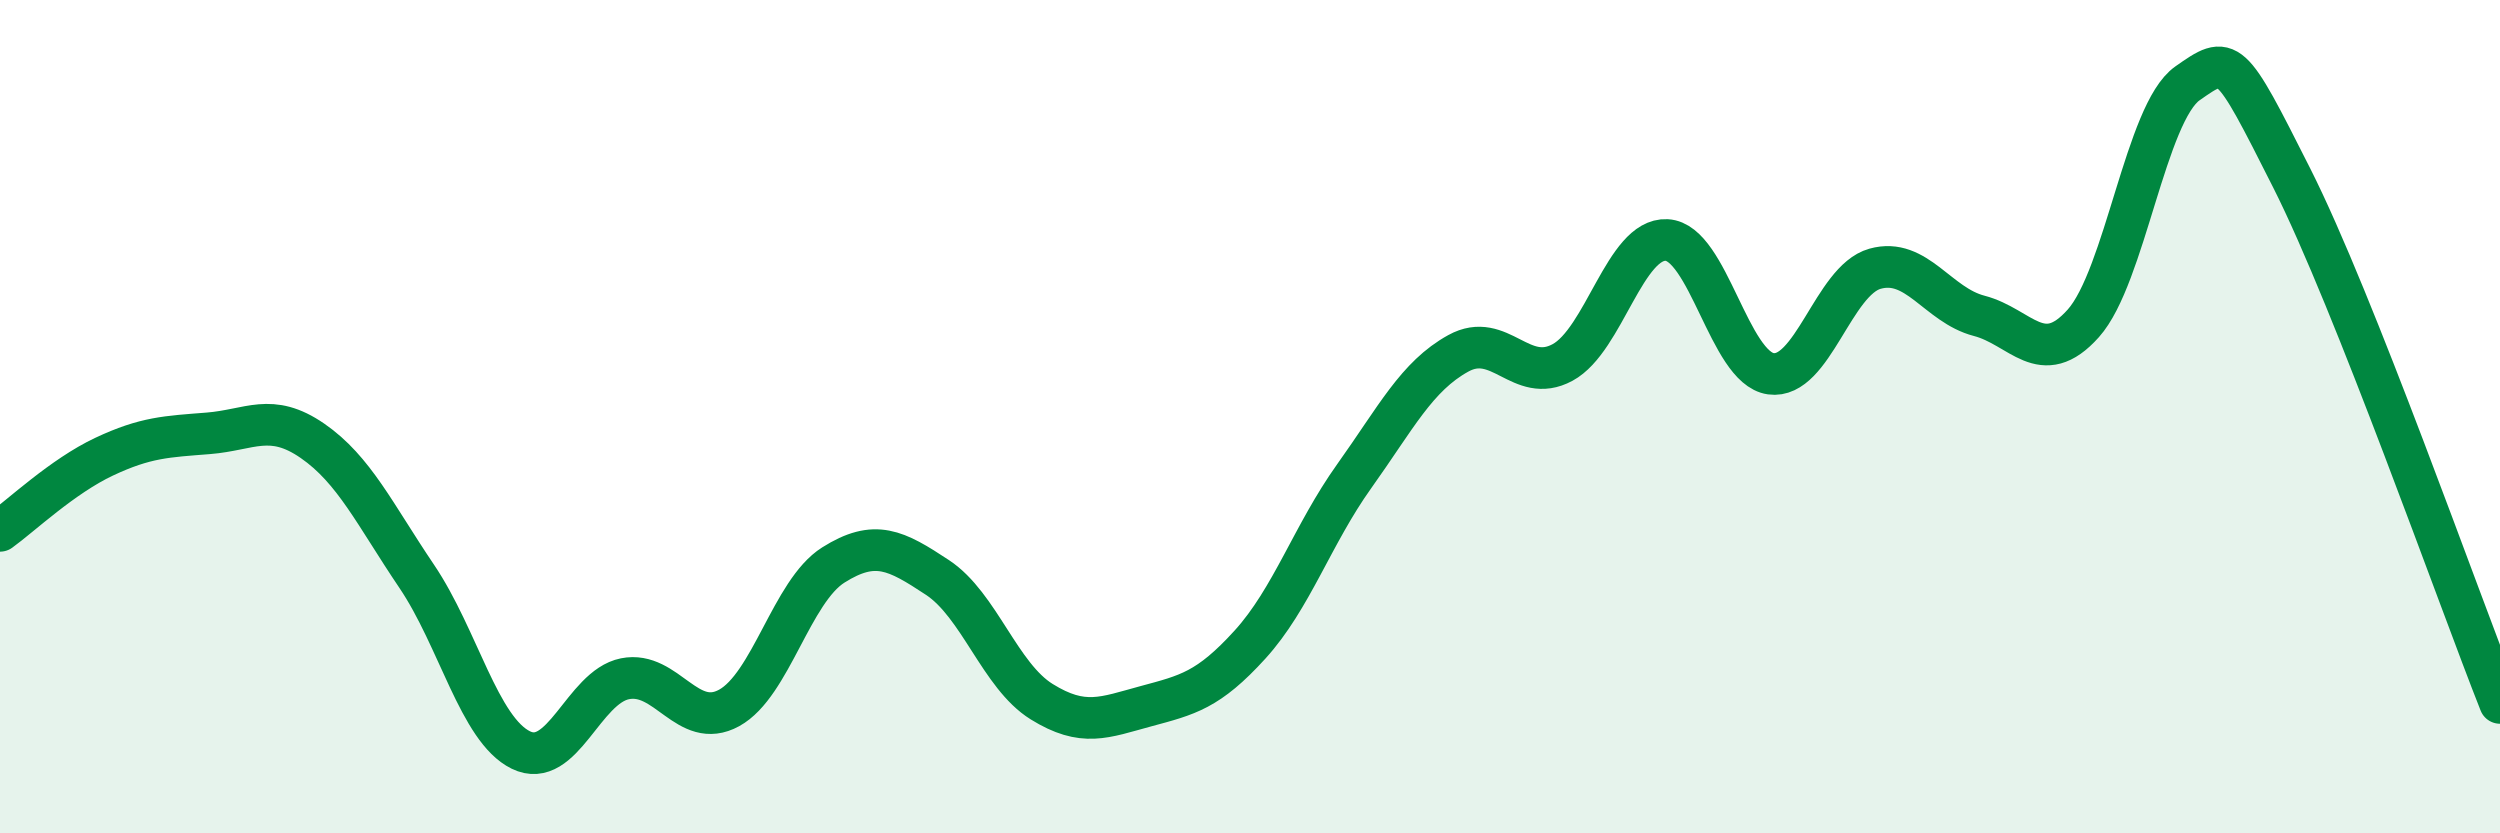 
    <svg width="60" height="20" viewBox="0 0 60 20" xmlns="http://www.w3.org/2000/svg">
      <path
        d="M 0,12.74 C 0.5,12.38 1.5,11.43 2.5,10.96 C 3.5,10.49 4,10.48 5,10.4 C 6,10.32 6.5,9.89 7.5,10.58 C 8.5,11.27 9,12.35 10,13.83 C 11,15.31 11.5,17.51 12.5,18 C 13.5,18.49 14,16.49 15,16.29 C 16,16.09 16.5,17.54 17.5,16.99 C 18.5,16.44 19,14.19 20,13.56 C 21,12.93 21.5,13.2 22.5,13.86 C 23.5,14.52 24,16.22 25,16.84 C 26,17.46 26.5,17.22 27.5,16.95 C 28.5,16.68 29,16.57 30,15.47 C 31,14.37 31.5,12.83 32.5,11.43 C 33.5,10.03 34,9.03 35,8.48 C 36,7.93 36.5,9.24 37.5,8.7 C 38.5,8.16 39,5.71 40,5.76 C 41,5.81 41.5,8.83 42.5,8.97 C 43.5,9.11 44,6.73 45,6.45 C 46,6.17 46.5,7.32 47.5,7.58 C 48.5,7.84 49,8.88 50,7.76 C 51,6.64 51.5,2.7 52.5,2 C 53.5,1.3 53.5,1.3 55,4.27 C 56.5,7.24 59,14.35 60,16.87L60 20L0 20Z"
        fill="#008740"
        opacity="0.1"
        stroke-linecap="round"
        stroke-linejoin="round"
      />
      <path
        d="M 0,12.74 C 0.5,12.38 1.5,11.43 2.5,10.96 C 3.5,10.49 4,10.48 5,10.4 C 6,10.32 6.5,9.89 7.5,10.58 C 8.5,11.27 9,12.35 10,13.83 C 11,15.31 11.5,17.51 12.5,18 C 13.5,18.49 14,16.49 15,16.29 C 16,16.09 16.5,17.54 17.5,16.99 C 18.5,16.44 19,14.19 20,13.56 C 21,12.93 21.5,13.2 22.5,13.86 C 23.5,14.52 24,16.22 25,16.84 C 26,17.46 26.5,17.22 27.5,16.95 C 28.5,16.68 29,16.57 30,15.47 C 31,14.37 31.5,12.83 32.5,11.43 C 33.5,10.03 34,9.03 35,8.48 C 36,7.93 36.5,9.24 37.5,8.7 C 38.5,8.16 39,5.71 40,5.76 C 41,5.81 41.5,8.83 42.5,8.97 C 43.5,9.11 44,6.73 45,6.45 C 46,6.17 46.5,7.32 47.5,7.58 C 48.5,7.84 49,8.88 50,7.76 C 51,6.64 51.5,2.7 52.5,2 C 53.5,1.3 53.5,1.3 55,4.27 C 56.5,7.24 59,14.35 60,16.87"
        stroke="#008740"
        stroke-width="1"
        fill="none"
        stroke-linecap="round"
        stroke-linejoin="round"
      />
    </svg>
  